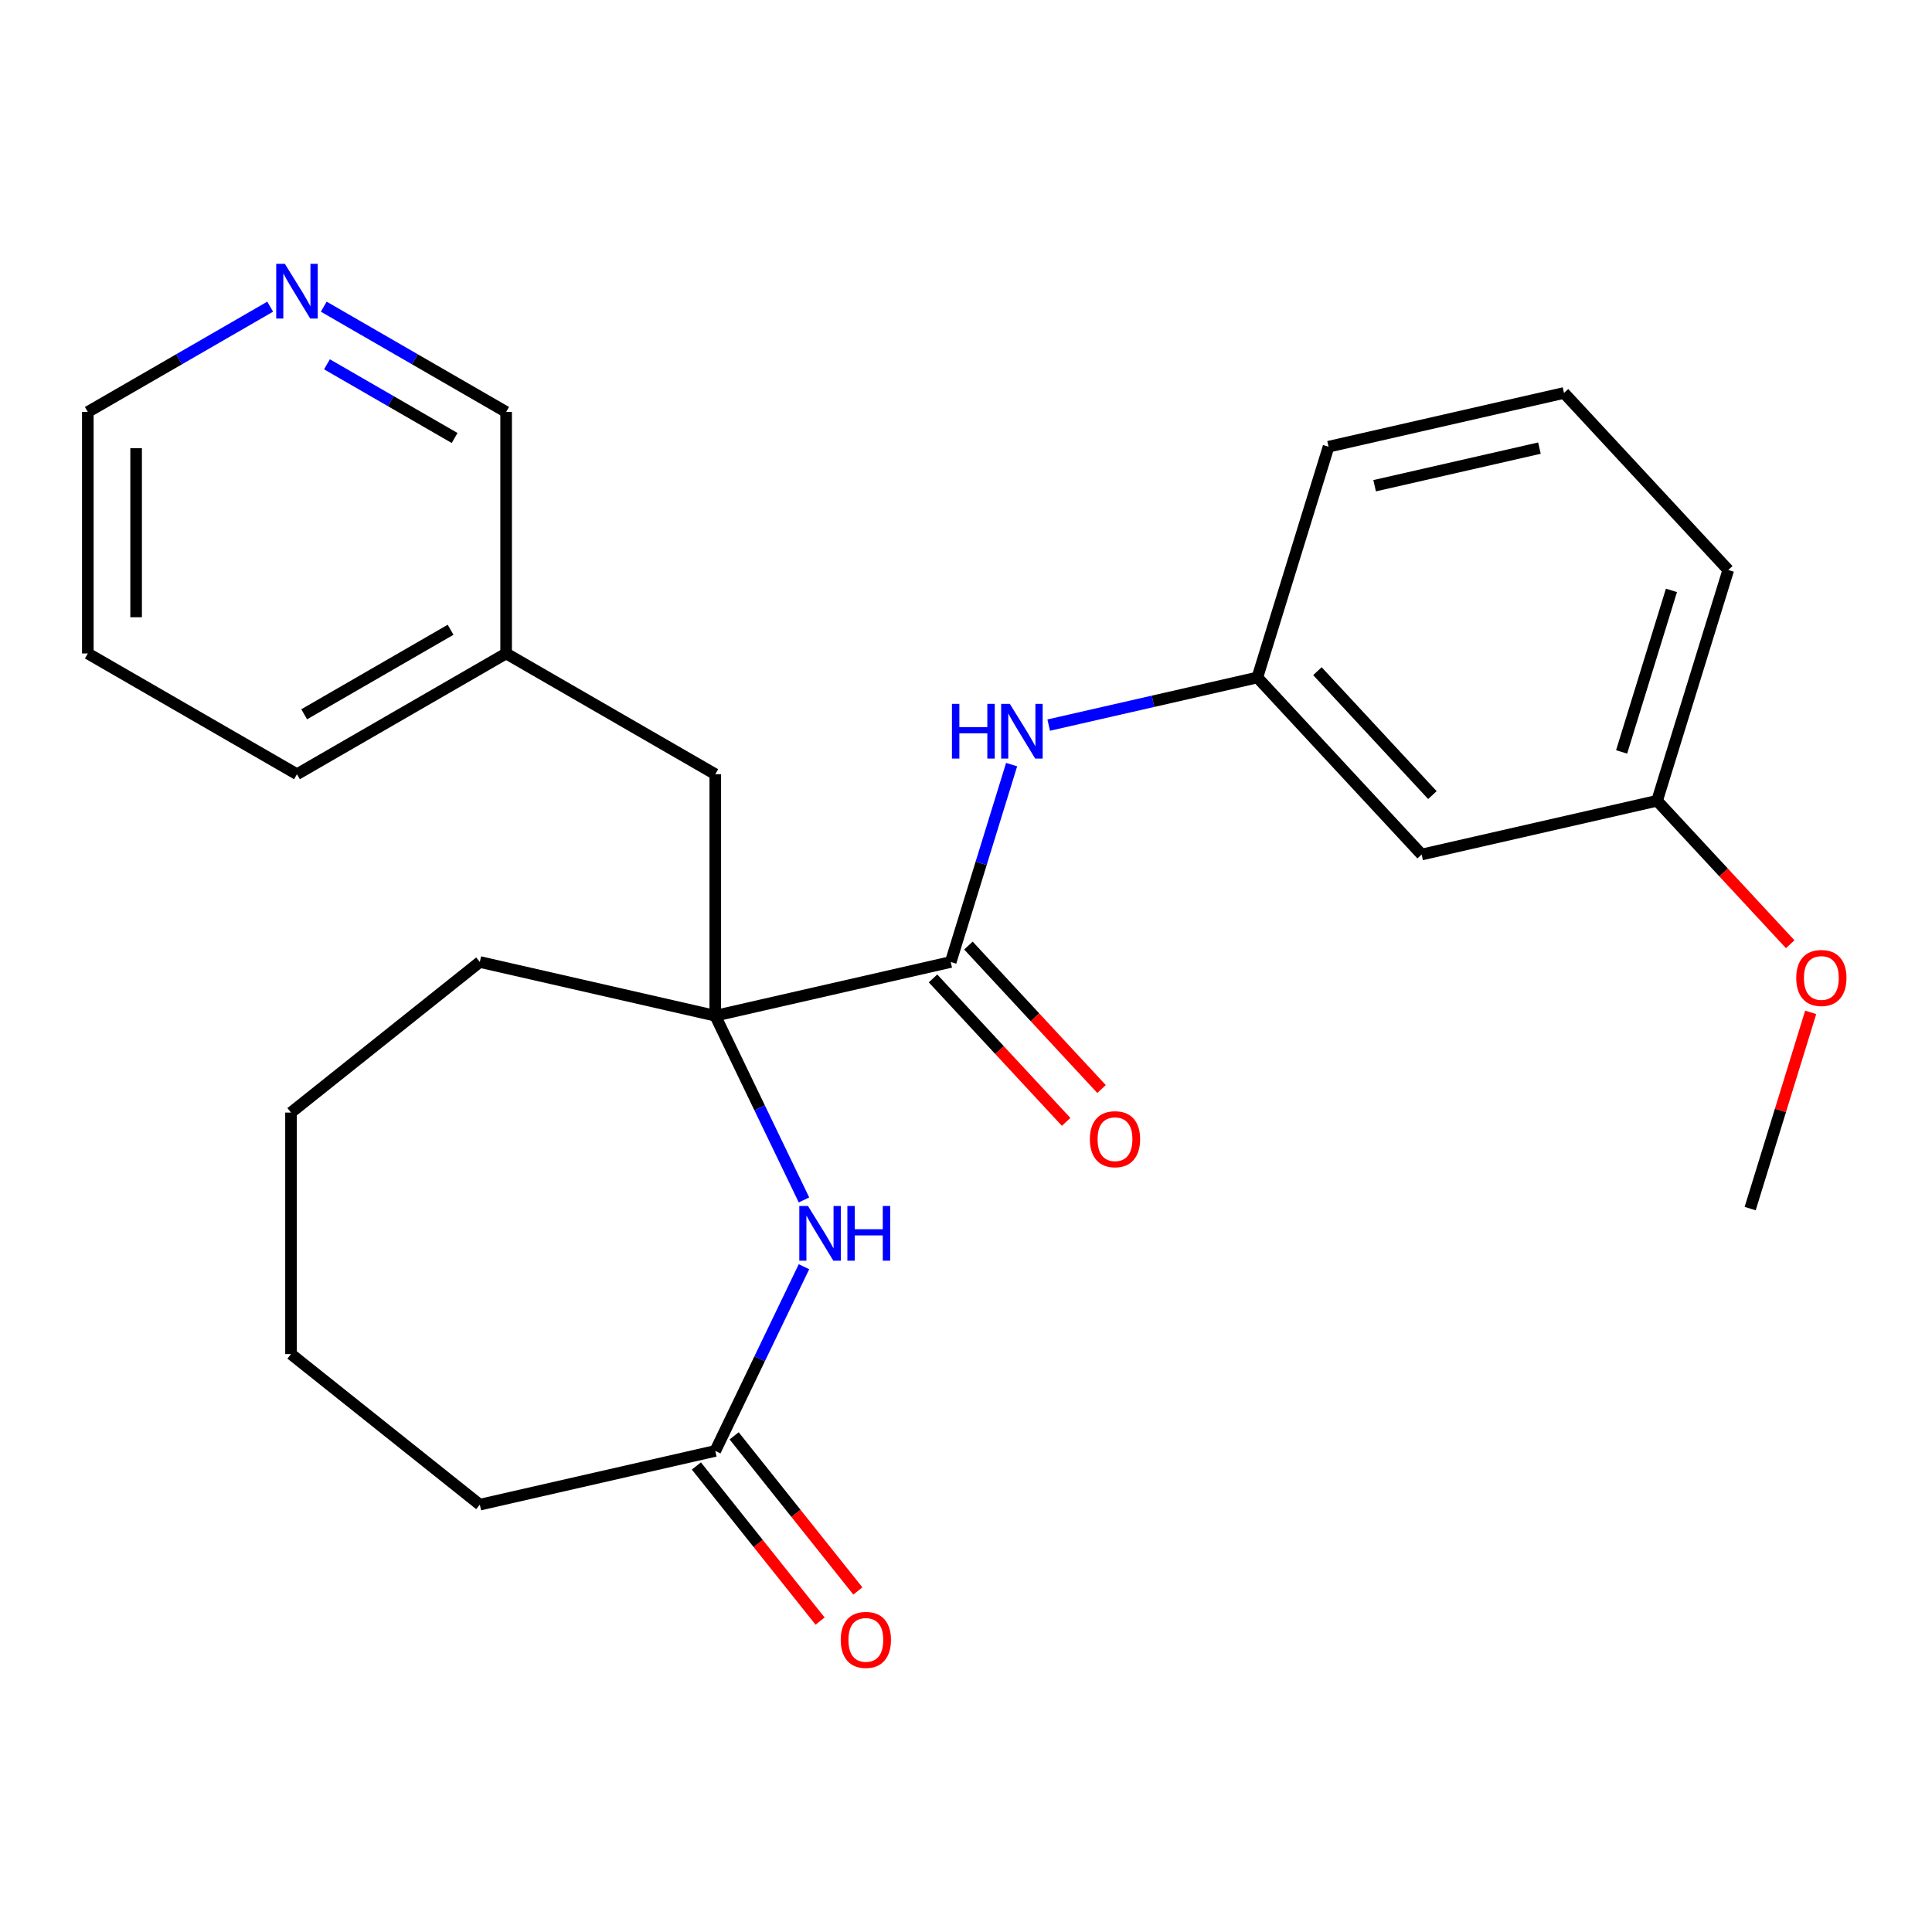 <?xml version='1.0' encoding='iso-8859-1'?>
<svg version='1.1' baseProfile='full'
              xmlns='http://www.w3.org/2000/svg'
                      xmlns:rdkit='http://www.rdkit.org/xml'
                      xmlns:xlink='http://www.w3.org/1999/xlink'
                  xml:space='preserve'
width='1000px' height='1000px' viewBox='0 0 1000 1000'>
<!-- END OF HEADER -->
<rect style='opacity:1.0;fill:#FFFFFF;stroke:none' width='1000' height='1000' x='0' y='0'> </rect>
<path class='bond-0' d='M 370.225,525.743 L 393.181,573.412' style='fill:none;fill-rule:evenodd;stroke:#000000;stroke-width:6px;stroke-linecap:butt;stroke-linejoin:miter;stroke-opacity:1' />
<path class='bond-0' d='M 393.181,573.412 L 416.138,621.082' style='fill:none;fill-rule:evenodd;stroke:#0000FF;stroke-width:6px;stroke-linecap:butt;stroke-linejoin:miter;stroke-opacity:1' />
<path class='bond-1' d='M 370.225,525.743 L 492.095,497.927' style='fill:none;fill-rule:evenodd;stroke:#000000;stroke-width:6px;stroke-linecap:butt;stroke-linejoin:miter;stroke-opacity:1' />
<path class='bond-2' d='M 370.225,525.743 L 370.225,400.738' style='fill:none;fill-rule:evenodd;stroke:#000000;stroke-width:6px;stroke-linecap:butt;stroke-linejoin:miter;stroke-opacity:1' />
<path class='bond-3' d='M 370.225,525.743 L 248.355,497.927' style='fill:none;fill-rule:evenodd;stroke:#000000;stroke-width:6px;stroke-linecap:butt;stroke-linejoin:miter;stroke-opacity:1' />
<path class='bond-4' d='M 416.138,655.653 L 393.181,703.322' style='fill:none;fill-rule:evenodd;stroke:#0000FF;stroke-width:6px;stroke-linecap:butt;stroke-linejoin:miter;stroke-opacity:1' />
<path class='bond-4' d='M 393.181,703.322 L 370.225,750.992' style='fill:none;fill-rule:evenodd;stroke:#000000;stroke-width:6px;stroke-linecap:butt;stroke-linejoin:miter;stroke-opacity:1' />
<path class='bond-5' d='M 492.095,497.927 L 507.852,446.844' style='fill:none;fill-rule:evenodd;stroke:#000000;stroke-width:6px;stroke-linecap:butt;stroke-linejoin:miter;stroke-opacity:1' />
<path class='bond-5' d='M 507.852,446.844 L 523.609,395.761' style='fill:none;fill-rule:evenodd;stroke:#0000FF;stroke-width:6px;stroke-linecap:butt;stroke-linejoin:miter;stroke-opacity:1' />
<path class='bond-6' d='M 482.931,506.429 L 517.381,543.557' style='fill:none;fill-rule:evenodd;stroke:#000000;stroke-width:6px;stroke-linecap:butt;stroke-linejoin:miter;stroke-opacity:1' />
<path class='bond-6' d='M 517.381,543.557 L 551.831,580.685' style='fill:none;fill-rule:evenodd;stroke:#FF0000;stroke-width:6px;stroke-linecap:butt;stroke-linejoin:miter;stroke-opacity:1' />
<path class='bond-6' d='M 501.258,489.424 L 535.708,526.552' style='fill:none;fill-rule:evenodd;stroke:#000000;stroke-width:6px;stroke-linecap:butt;stroke-linejoin:miter;stroke-opacity:1' />
<path class='bond-6' d='M 535.708,526.552 L 570.158,563.68' style='fill:none;fill-rule:evenodd;stroke:#FF0000;stroke-width:6px;stroke-linecap:butt;stroke-linejoin:miter;stroke-opacity:1' />
<path class='bond-7' d='M 542.806,375.311 L 596.808,362.986' style='fill:none;fill-rule:evenodd;stroke:#0000FF;stroke-width:6px;stroke-linecap:butt;stroke-linejoin:miter;stroke-opacity:1' />
<path class='bond-7' d='M 596.808,362.986 L 650.81,350.66' style='fill:none;fill-rule:evenodd;stroke:#000000;stroke-width:6px;stroke-linecap:butt;stroke-linejoin:miter;stroke-opacity:1' />
<path class='bond-8' d='M 360.452,758.786 L 392.465,798.93' style='fill:none;fill-rule:evenodd;stroke:#000000;stroke-width:6px;stroke-linecap:butt;stroke-linejoin:miter;stroke-opacity:1' />
<path class='bond-8' d='M 392.465,798.93 L 424.478,839.073' style='fill:none;fill-rule:evenodd;stroke:#FF0000;stroke-width:6px;stroke-linecap:butt;stroke-linejoin:miter;stroke-opacity:1' />
<path class='bond-8' d='M 379.998,743.198 L 412.011,783.342' style='fill:none;fill-rule:evenodd;stroke:#000000;stroke-width:6px;stroke-linecap:butt;stroke-linejoin:miter;stroke-opacity:1' />
<path class='bond-8' d='M 412.011,783.342 L 444.025,823.485' style='fill:none;fill-rule:evenodd;stroke:#FF0000;stroke-width:6px;stroke-linecap:butt;stroke-linejoin:miter;stroke-opacity:1' />
<path class='bond-9' d='M 370.225,750.992 L 248.355,778.808' style='fill:none;fill-rule:evenodd;stroke:#000000;stroke-width:6px;stroke-linecap:butt;stroke-linejoin:miter;stroke-opacity:1' />
<path class='bond-10' d='M 370.225,400.738 L 261.968,338.236' style='fill:none;fill-rule:evenodd;stroke:#000000;stroke-width:6px;stroke-linecap:butt;stroke-linejoin:miter;stroke-opacity:1' />
<path class='bond-11' d='M 650.81,350.66 L 735.835,442.294' style='fill:none;fill-rule:evenodd;stroke:#000000;stroke-width:6px;stroke-linecap:butt;stroke-linejoin:miter;stroke-opacity:1' />
<path class='bond-11' d='M 681.891,347.4 L 741.408,411.544' style='fill:none;fill-rule:evenodd;stroke:#000000;stroke-width:6px;stroke-linecap:butt;stroke-linejoin:miter;stroke-opacity:1' />
<path class='bond-12' d='M 650.81,350.66 L 687.656,231.209' style='fill:none;fill-rule:evenodd;stroke:#000000;stroke-width:6px;stroke-linecap:butt;stroke-linejoin:miter;stroke-opacity:1' />
<path class='bond-13' d='M 735.835,442.294 L 857.705,414.478' style='fill:none;fill-rule:evenodd;stroke:#000000;stroke-width:6px;stroke-linecap:butt;stroke-linejoin:miter;stroke-opacity:1' />
<path class='bond-14' d='M 167.576,158.735 L 214.772,185.984' style='fill:none;fill-rule:evenodd;stroke:#0000FF;stroke-width:6px;stroke-linecap:butt;stroke-linejoin:miter;stroke-opacity:1' />
<path class='bond-14' d='M 214.772,185.984 L 261.968,213.232' style='fill:none;fill-rule:evenodd;stroke:#000000;stroke-width:6px;stroke-linecap:butt;stroke-linejoin:miter;stroke-opacity:1' />
<path class='bond-14' d='M 169.235,188.561 L 202.272,207.635' style='fill:none;fill-rule:evenodd;stroke:#0000FF;stroke-width:6px;stroke-linecap:butt;stroke-linejoin:miter;stroke-opacity:1' />
<path class='bond-14' d='M 202.272,207.635 L 235.309,226.709' style='fill:none;fill-rule:evenodd;stroke:#000000;stroke-width:6px;stroke-linecap:butt;stroke-linejoin:miter;stroke-opacity:1' />
<path class='bond-15' d='M 139.846,158.735 L 92.65,185.984' style='fill:none;fill-rule:evenodd;stroke:#0000FF;stroke-width:6px;stroke-linecap:butt;stroke-linejoin:miter;stroke-opacity:1' />
<path class='bond-15' d='M 92.65,185.984 L 45.455,213.232' style='fill:none;fill-rule:evenodd;stroke:#000000;stroke-width:6px;stroke-linecap:butt;stroke-linejoin:miter;stroke-opacity:1' />
<path class='bond-16' d='M 857.705,414.478 L 892.154,451.606' style='fill:none;fill-rule:evenodd;stroke:#000000;stroke-width:6px;stroke-linecap:butt;stroke-linejoin:miter;stroke-opacity:1' />
<path class='bond-16' d='M 892.154,451.606 L 926.604,488.734' style='fill:none;fill-rule:evenodd;stroke:#FF0000;stroke-width:6px;stroke-linecap:butt;stroke-linejoin:miter;stroke-opacity:1' />
<path class='bond-17' d='M 857.705,414.478 L 894.55,295.028' style='fill:none;fill-rule:evenodd;stroke:#000000;stroke-width:6px;stroke-linecap:butt;stroke-linejoin:miter;stroke-opacity:1' />
<path class='bond-17' d='M 839.342,389.192 L 865.134,305.576' style='fill:none;fill-rule:evenodd;stroke:#000000;stroke-width:6px;stroke-linecap:butt;stroke-linejoin:miter;stroke-opacity:1' />
<path class='bond-18' d='M 261.968,338.236 L 261.968,213.232' style='fill:none;fill-rule:evenodd;stroke:#000000;stroke-width:6px;stroke-linecap:butt;stroke-linejoin:miter;stroke-opacity:1' />
<path class='bond-19' d='M 261.968,338.236 L 153.711,400.738' style='fill:none;fill-rule:evenodd;stroke:#000000;stroke-width:6px;stroke-linecap:butt;stroke-linejoin:miter;stroke-opacity:1' />
<path class='bond-19' d='M 233.229,325.96 L 157.449,369.712' style='fill:none;fill-rule:evenodd;stroke:#000000;stroke-width:6px;stroke-linecap:butt;stroke-linejoin:miter;stroke-opacity:1' />
<path class='bond-20' d='M 248.355,497.927 L 150.623,575.865' style='fill:none;fill-rule:evenodd;stroke:#000000;stroke-width:6px;stroke-linecap:butt;stroke-linejoin:miter;stroke-opacity:1' />
<path class='bond-21' d='M 937.212,523.998 L 921.548,574.781' style='fill:none;fill-rule:evenodd;stroke:#FF0000;stroke-width:6px;stroke-linecap:butt;stroke-linejoin:miter;stroke-opacity:1' />
<path class='bond-21' d='M 921.548,574.781 L 905.884,625.564' style='fill:none;fill-rule:evenodd;stroke:#000000;stroke-width:6px;stroke-linecap:butt;stroke-linejoin:miter;stroke-opacity:1' />
<path class='bond-22' d='M 248.355,778.808 L 150.623,700.869' style='fill:none;fill-rule:evenodd;stroke:#000000;stroke-width:6px;stroke-linecap:butt;stroke-linejoin:miter;stroke-opacity:1' />
<path class='bond-23' d='M 809.526,203.393 L 687.656,231.209' style='fill:none;fill-rule:evenodd;stroke:#000000;stroke-width:6px;stroke-linecap:butt;stroke-linejoin:miter;stroke-opacity:1' />
<path class='bond-23' d='M 796.809,231.94 L 711.5,251.411' style='fill:none;fill-rule:evenodd;stroke:#000000;stroke-width:6px;stroke-linecap:butt;stroke-linejoin:miter;stroke-opacity:1' />
<path class='bond-24' d='M 809.526,203.393 L 894.55,295.028' style='fill:none;fill-rule:evenodd;stroke:#000000;stroke-width:6px;stroke-linecap:butt;stroke-linejoin:miter;stroke-opacity:1' />
<path class='bond-25' d='M 45.455,213.232 L 45.455,338.236' style='fill:none;fill-rule:evenodd;stroke:#000000;stroke-width:6px;stroke-linecap:butt;stroke-linejoin:miter;stroke-opacity:1' />
<path class='bond-25' d='M 70.455,231.983 L 70.455,319.486' style='fill:none;fill-rule:evenodd;stroke:#000000;stroke-width:6px;stroke-linecap:butt;stroke-linejoin:miter;stroke-opacity:1' />
<path class='bond-26' d='M 153.711,400.738 L 45.455,338.236' style='fill:none;fill-rule:evenodd;stroke:#000000;stroke-width:6px;stroke-linecap:butt;stroke-linejoin:miter;stroke-opacity:1' />
<path class='bond-27' d='M 150.623,575.865 L 150.623,700.869' style='fill:none;fill-rule:evenodd;stroke:#000000;stroke-width:6px;stroke-linecap:butt;stroke-linejoin:miter;stroke-opacity:1' />
<path  class='atom-1' d='M 418.202 624.207
L 427.482 639.207
Q 428.402 640.687, 429.882 643.367
Q 431.362 646.047, 431.442 646.207
L 431.442 624.207
L 435.202 624.207
L 435.202 652.527
L 431.322 652.527
L 421.362 636.127
Q 420.202 634.207, 418.962 632.007
Q 417.762 629.807, 417.402 629.127
L 417.402 652.527
L 413.722 652.527
L 413.722 624.207
L 418.202 624.207
' fill='#0000FF'/>
<path  class='atom-1' d='M 438.602 624.207
L 442.442 624.207
L 442.442 636.247
L 456.922 636.247
L 456.922 624.207
L 460.762 624.207
L 460.762 652.527
L 456.922 652.527
L 456.922 639.447
L 442.442 639.447
L 442.442 652.527
L 438.602 652.527
L 438.602 624.207
' fill='#0000FF'/>
<path  class='atom-3' d='M 492.72 364.316
L 496.56 364.316
L 496.56 376.356
L 511.04 376.356
L 511.04 364.316
L 514.88 364.316
L 514.88 392.636
L 511.04 392.636
L 511.04 379.556
L 496.56 379.556
L 496.56 392.636
L 492.72 392.636
L 492.72 364.316
' fill='#0000FF'/>
<path  class='atom-3' d='M 522.68 364.316
L 531.96 379.316
Q 532.88 380.796, 534.36 383.476
Q 535.84 386.156, 535.92 386.316
L 535.92 364.316
L 539.68 364.316
L 539.68 392.636
L 535.8 392.636
L 525.84 376.236
Q 524.68 374.316, 523.44 372.116
Q 522.24 369.916, 521.88 369.236
L 521.88 392.636
L 518.2 392.636
L 518.2 364.316
L 522.68 364.316
' fill='#0000FF'/>
<path  class='atom-7' d='M 564.119 589.641
Q 564.119 582.841, 567.479 579.041
Q 570.839 575.241, 577.119 575.241
Q 583.399 575.241, 586.759 579.041
Q 590.119 582.841, 590.119 589.641
Q 590.119 596.521, 586.719 600.441
Q 583.319 604.321, 577.119 604.321
Q 570.879 604.321, 567.479 600.441
Q 564.119 596.561, 564.119 589.641
M 577.119 601.121
Q 581.439 601.121, 583.759 598.241
Q 586.119 595.321, 586.119 589.641
Q 586.119 584.081, 583.759 581.281
Q 581.439 578.441, 577.119 578.441
Q 572.799 578.441, 570.439 581.241
Q 568.119 584.041, 568.119 589.641
Q 568.119 595.361, 570.439 598.241
Q 572.799 601.121, 577.119 601.121
' fill='#FF0000'/>
<path  class='atom-9' d='M 147.451 136.57
L 156.731 151.57
Q 157.651 153.05, 159.131 155.73
Q 160.611 158.41, 160.691 158.57
L 160.691 136.57
L 164.451 136.57
L 164.451 164.89
L 160.571 164.89
L 150.611 148.49
Q 149.451 146.57, 148.211 144.37
Q 147.011 142.17, 146.651 141.49
L 146.651 164.89
L 142.971 164.89
L 142.971 136.57
L 147.451 136.57
' fill='#0000FF'/>
<path  class='atom-10' d='M 435.164 848.804
Q 435.164 842.004, 438.524 838.204
Q 441.884 834.404, 448.164 834.404
Q 454.444 834.404, 457.804 838.204
Q 461.164 842.004, 461.164 848.804
Q 461.164 855.684, 457.764 859.604
Q 454.364 863.484, 448.164 863.484
Q 441.924 863.484, 438.524 859.604
Q 435.164 855.724, 435.164 848.804
M 448.164 860.284
Q 452.484 860.284, 454.804 857.404
Q 457.164 854.484, 457.164 848.804
Q 457.164 843.244, 454.804 840.444
Q 452.484 837.604, 448.164 837.604
Q 443.844 837.604, 441.484 840.404
Q 439.164 843.204, 439.164 848.804
Q 439.164 854.524, 441.484 857.404
Q 443.844 860.284, 448.164 860.284
' fill='#FF0000'/>
<path  class='atom-14' d='M 929.729 506.193
Q 929.729 499.393, 933.089 495.593
Q 936.449 491.793, 942.729 491.793
Q 949.009 491.793, 952.369 495.593
Q 955.729 499.393, 955.729 506.193
Q 955.729 513.073, 952.329 516.993
Q 948.929 520.873, 942.729 520.873
Q 936.489 520.873, 933.089 516.993
Q 929.729 513.113, 929.729 506.193
M 942.729 517.673
Q 947.049 517.673, 949.369 514.793
Q 951.729 511.873, 951.729 506.193
Q 951.729 500.633, 949.369 497.833
Q 947.049 494.993, 942.729 494.993
Q 938.409 494.993, 936.049 497.793
Q 933.729 500.593, 933.729 506.193
Q 933.729 511.913, 936.049 514.793
Q 938.409 517.673, 942.729 517.673
' fill='#FF0000'/>
</svg>
